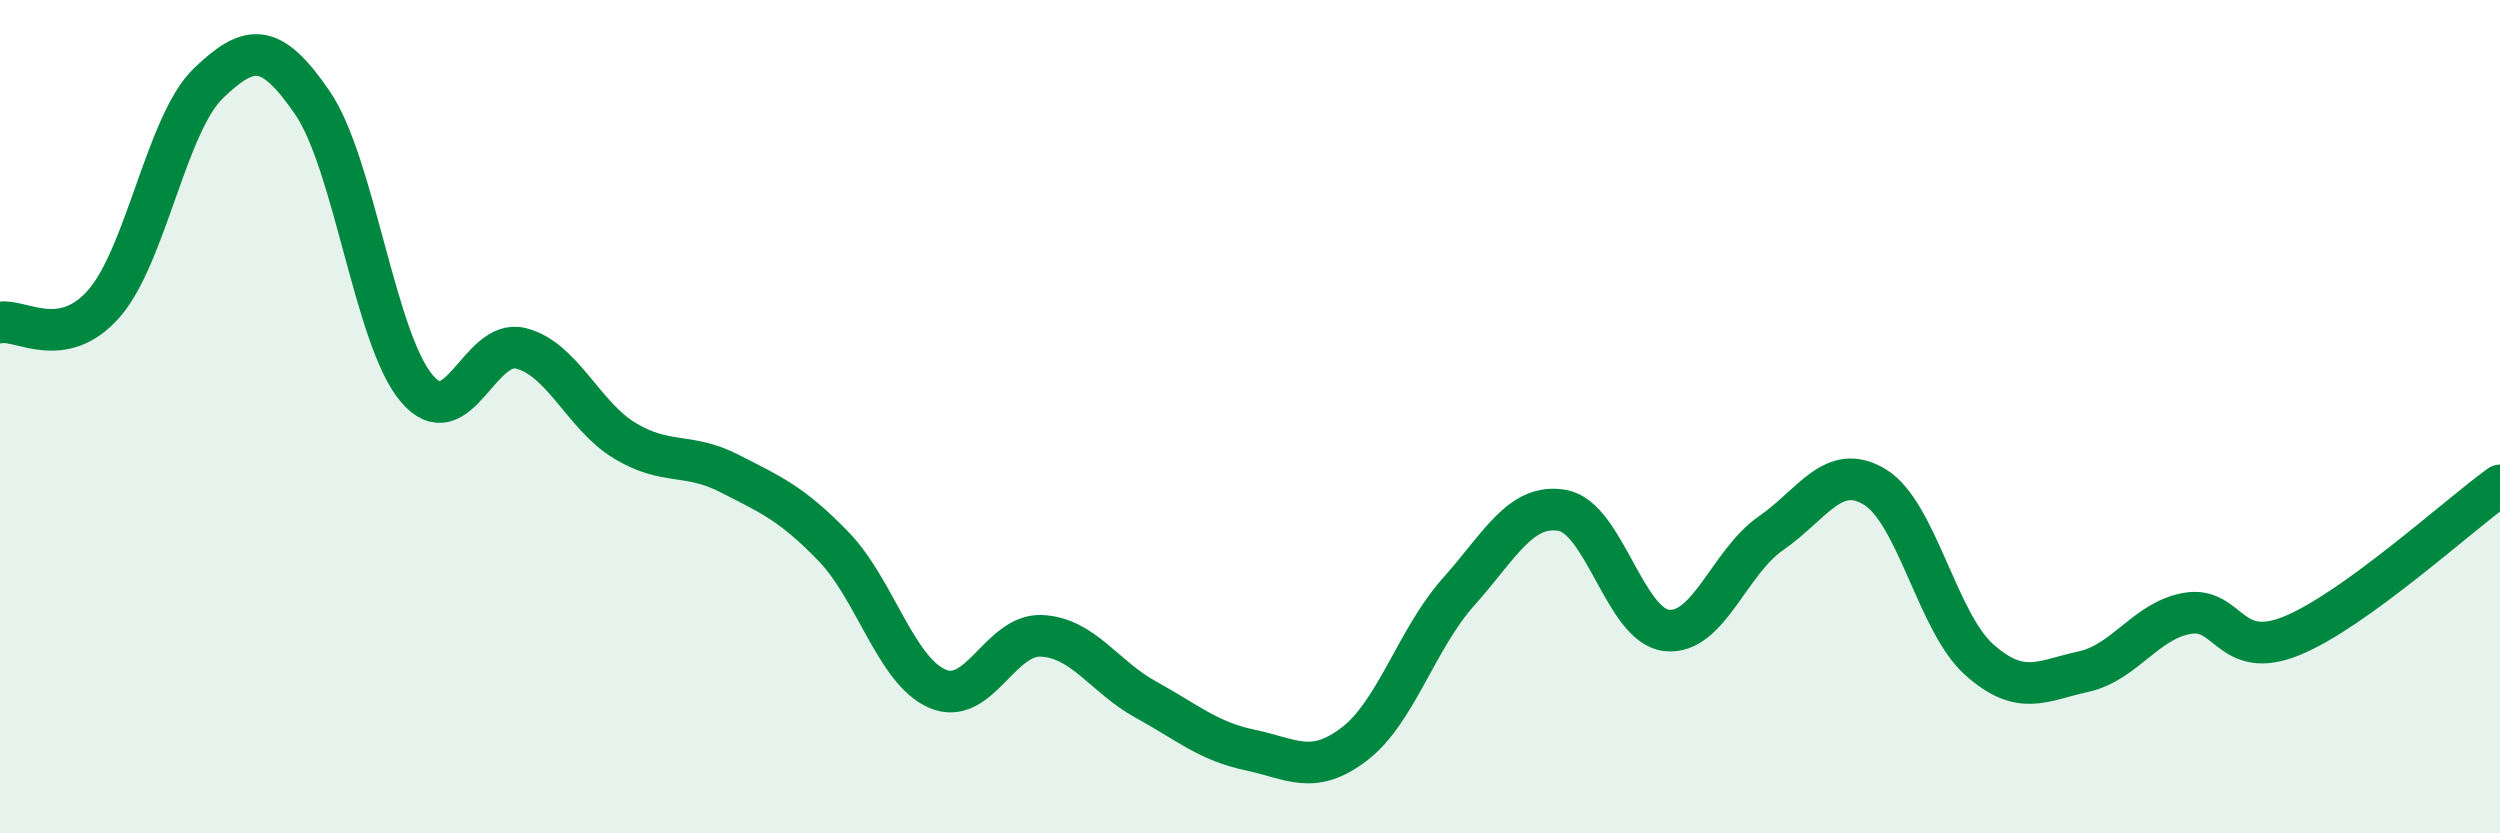 
    <svg width="60" height="20" viewBox="0 0 60 20" xmlns="http://www.w3.org/2000/svg">
      <path
        d="M 0,7.74 C 0.5,7.65 1.5,8.43 2.5,7.28 C 3.5,6.13 4,2.96 5,2 C 6,1.04 6.5,1.01 7.5,2.47 C 8.5,3.93 9,8.14 10,9.32 C 11,10.5 11.5,8.11 12.5,8.36 C 13.5,8.61 14,9.98 15,10.58 C 16,11.18 16.5,10.85 17.5,11.36 C 18.5,11.87 19,12.08 20,13.11 C 21,14.14 21.5,16.1 22.5,16.53 C 23.5,16.96 24,15.21 25,15.26 C 26,15.31 26.5,16.24 27.5,16.79 C 28.5,17.34 29,17.79 30,18 C 31,18.21 31.5,18.62 32.5,17.86 C 33.5,17.1 34,15.33 35,14.21 C 36,13.09 36.5,12.07 37.5,12.25 C 38.5,12.43 39,15.02 40,15.13 C 41,15.24 41.5,13.49 42.5,12.8 C 43.5,12.11 44,11.08 45,11.69 C 46,12.3 46.5,14.94 47.5,15.83 C 48.5,16.72 49,16.34 50,16.12 C 51,15.9 51.5,14.89 52.5,14.72 C 53.5,14.55 53.5,15.87 55,15.26 C 56.5,14.65 59,12.37 60,11.65L60 20L0 20Z"
        fill="#008740"
        opacity="0.1"
        stroke-linecap="round"
        stroke-linejoin="round"
      />
      <path
        d="M 0,7.74 C 0.5,7.65 1.5,8.43 2.5,7.28 C 3.5,6.13 4,2.96 5,2 C 6,1.04 6.5,1.01 7.5,2.47 C 8.5,3.93 9,8.14 10,9.32 C 11,10.5 11.5,8.11 12.5,8.36 C 13.5,8.61 14,9.98 15,10.58 C 16,11.18 16.5,10.85 17.5,11.36 C 18.5,11.87 19,12.08 20,13.11 C 21,14.14 21.5,16.1 22.5,16.53 C 23.5,16.96 24,15.21 25,15.26 C 26,15.31 26.5,16.24 27.5,16.79 C 28.5,17.34 29,17.79 30,18 C 31,18.21 31.5,18.62 32.5,17.86 C 33.5,17.1 34,15.33 35,14.21 C 36,13.09 36.5,12.07 37.5,12.25 C 38.5,12.43 39,15.02 40,15.13 C 41,15.24 41.5,13.49 42.5,12.8 C 43.5,12.11 44,11.08 45,11.69 C 46,12.3 46.5,14.94 47.5,15.83 C 48.5,16.72 49,16.34 50,16.12 C 51,15.9 51.5,14.89 52.5,14.72 C 53.5,14.55 53.5,15.87 55,15.26 C 56.5,14.65 59,12.37 60,11.65"
        stroke="#008740"
        stroke-width="1"
        fill="none"
        stroke-linecap="round"
        stroke-linejoin="round"
      />
    </svg>
  